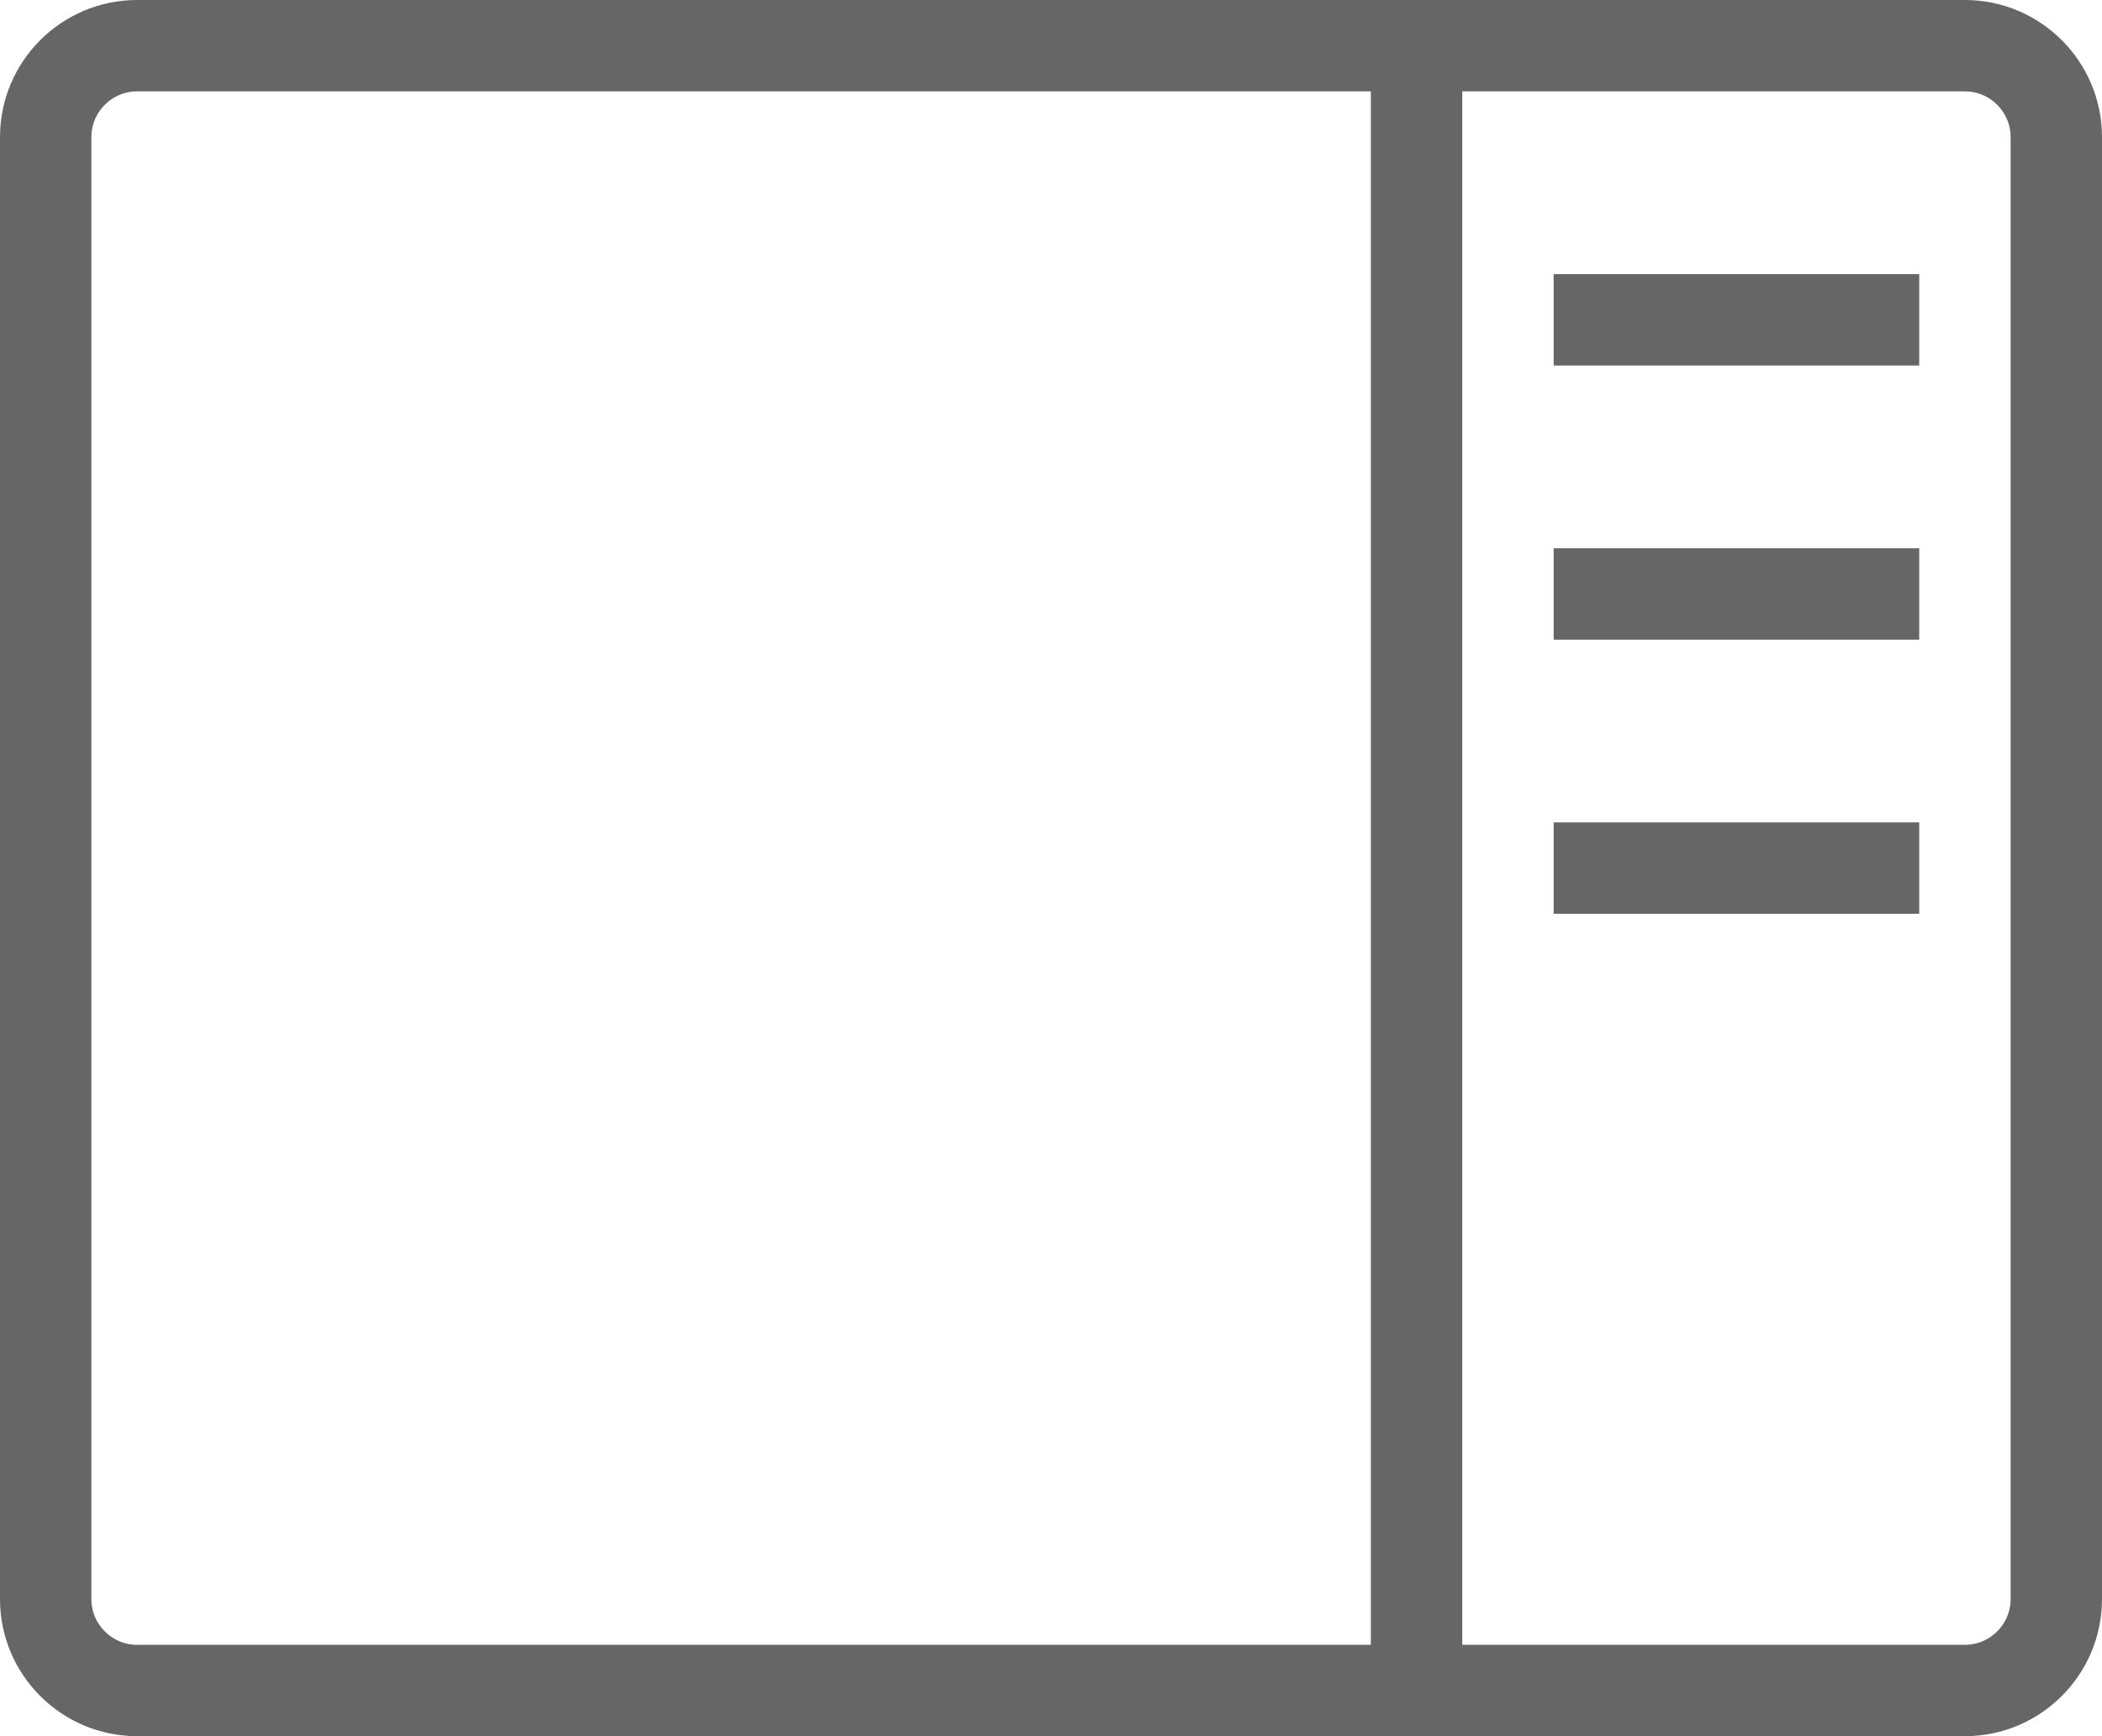 <?xml version="1.0" encoding="UTF-8"?>
<svg width="23px" height="19px" viewBox="0 0 23 19" version="1.1" xmlns="http://www.w3.org/2000/svg" xmlns:xlink="http://www.w3.org/1999/xlink">
    <title>icons8-close_pane</title>
    <g id="Page-1" stroke="none" stroke-width="1" fill="none" fill-rule="evenodd">
        <g id="icons8-close_pane" transform="translate(0.5, 0.5)" stroke="#666666">
            <line x1="17" y1="3" x2="20" y2="3" id="Line" stroke-linecap="square"></line>
            <line x1="17" y1="6" x2="20" y2="6" id="Line-Copy" stroke-linecap="square"></line>
            <line x1="17" y1="9" x2="20" y2="9" id="Line-Copy-2" stroke-linecap="square"></line>
            <path d="M21,18 L1,18 C0.449,18 0,17.551 0,17 L0,1 C0,0.449 0.449,0 1,0 L21,0 C21.551,0 22,0.449 22,1 L22,17 C22,17.551 21.551,18 21,18 Z" id="Stroke-1" stroke-linejoin="round"></path>
            <line x1="15" y1="2.49800181e-16" x2="15" y2="18" id="Stroke-2"></line>
        </g>
    </g>
</svg>